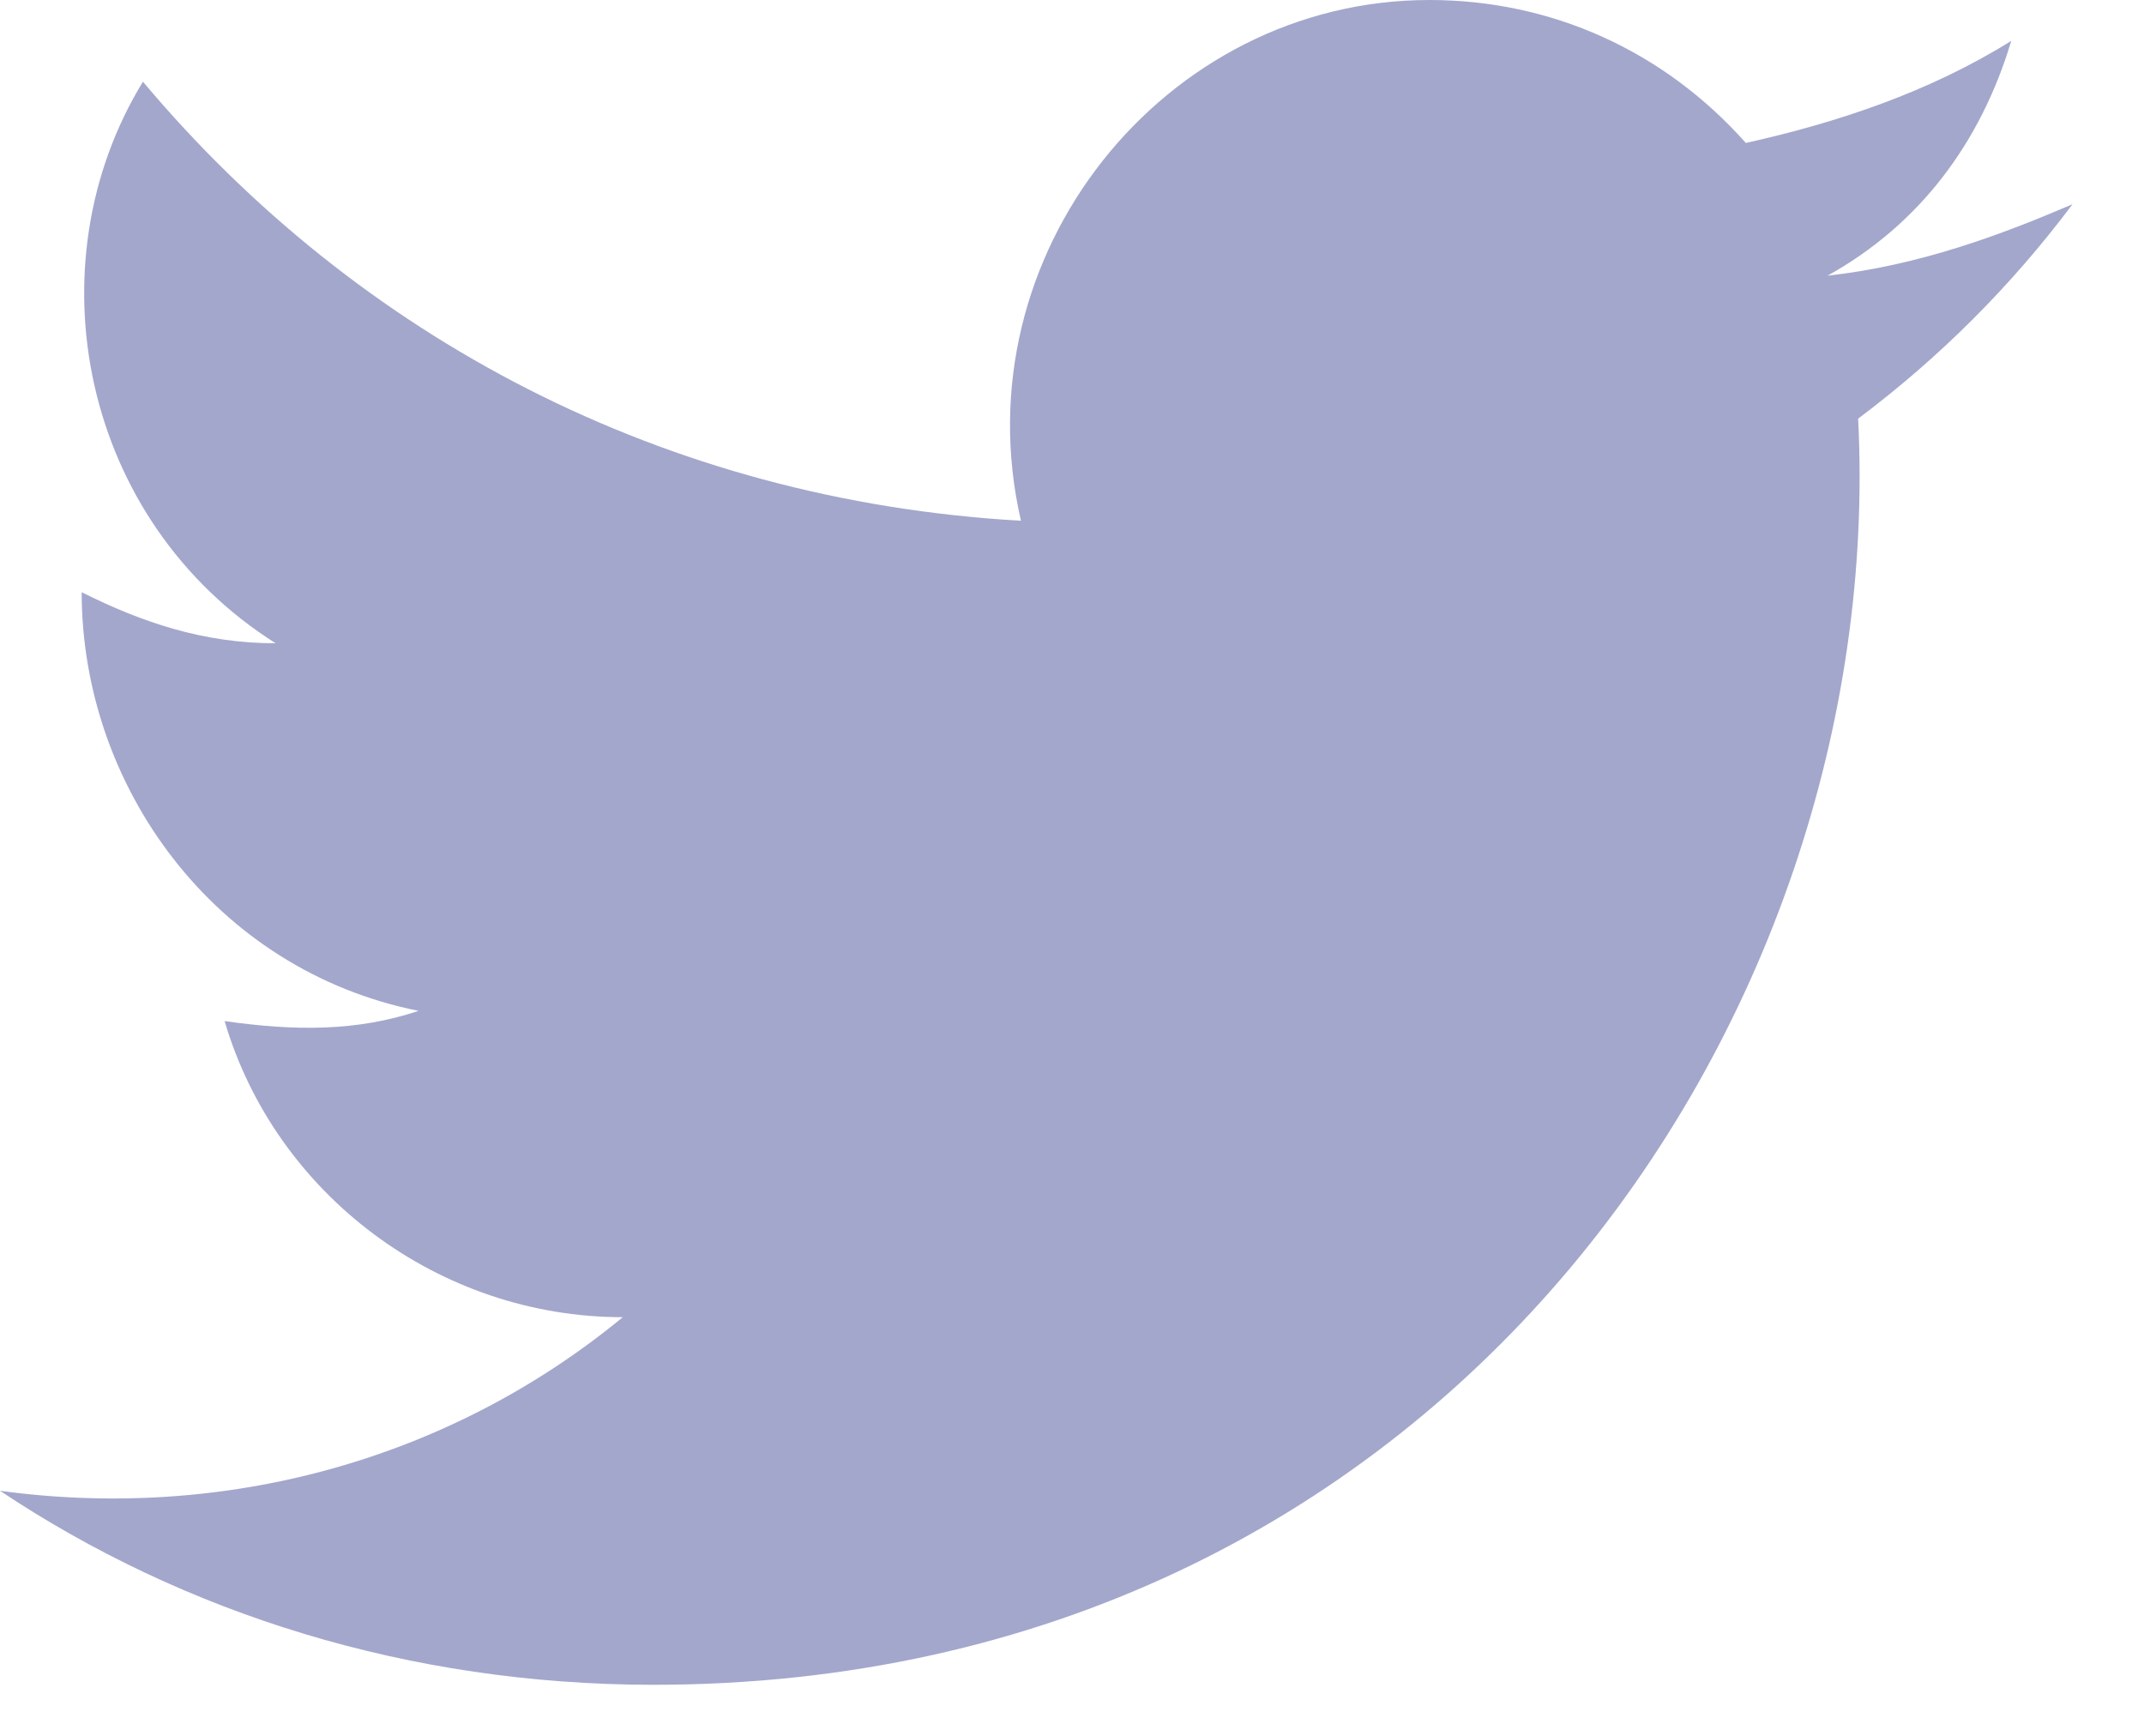 <?xml version="1.0" encoding="UTF-8"?>
<svg xmlns="http://www.w3.org/2000/svg" width="21" height="17" viewBox="0 0 21 17" fill="none">
  <path d="M0 14.6C1.8 15.8 4 16.5 6.4 16.5C14.1 16.5 18.5 10 18.2 4.1C19 3.5 19.7 2.8 20.3 2C19.6 2.3 18.8 2.6 17.9 2.7C18.8 2.2 19.4 1.4 19.7 0.4C18.9 0.9 18 1.2 17.1 1.4C16.3 0.5 15.2 0 14 0C11.4 0 9.4 2.5 10 5.1C6.5 4.9 3.5 3.3 1.4 0.8C0.3 2.6 0.8 5.1 2.7 6.3C2 6.3 1.4 6.1 0.8 5.8C0.8 7.7 2.1 9.5 4.1 9.9C3.5 10.1 2.9 10.1 2.2 10C2.7 11.7 4.3 12.9 6.1 12.9C4.4 14.3 2.2 14.9 0 14.6Z" fill="#A3A7CC"></path>
</svg>
